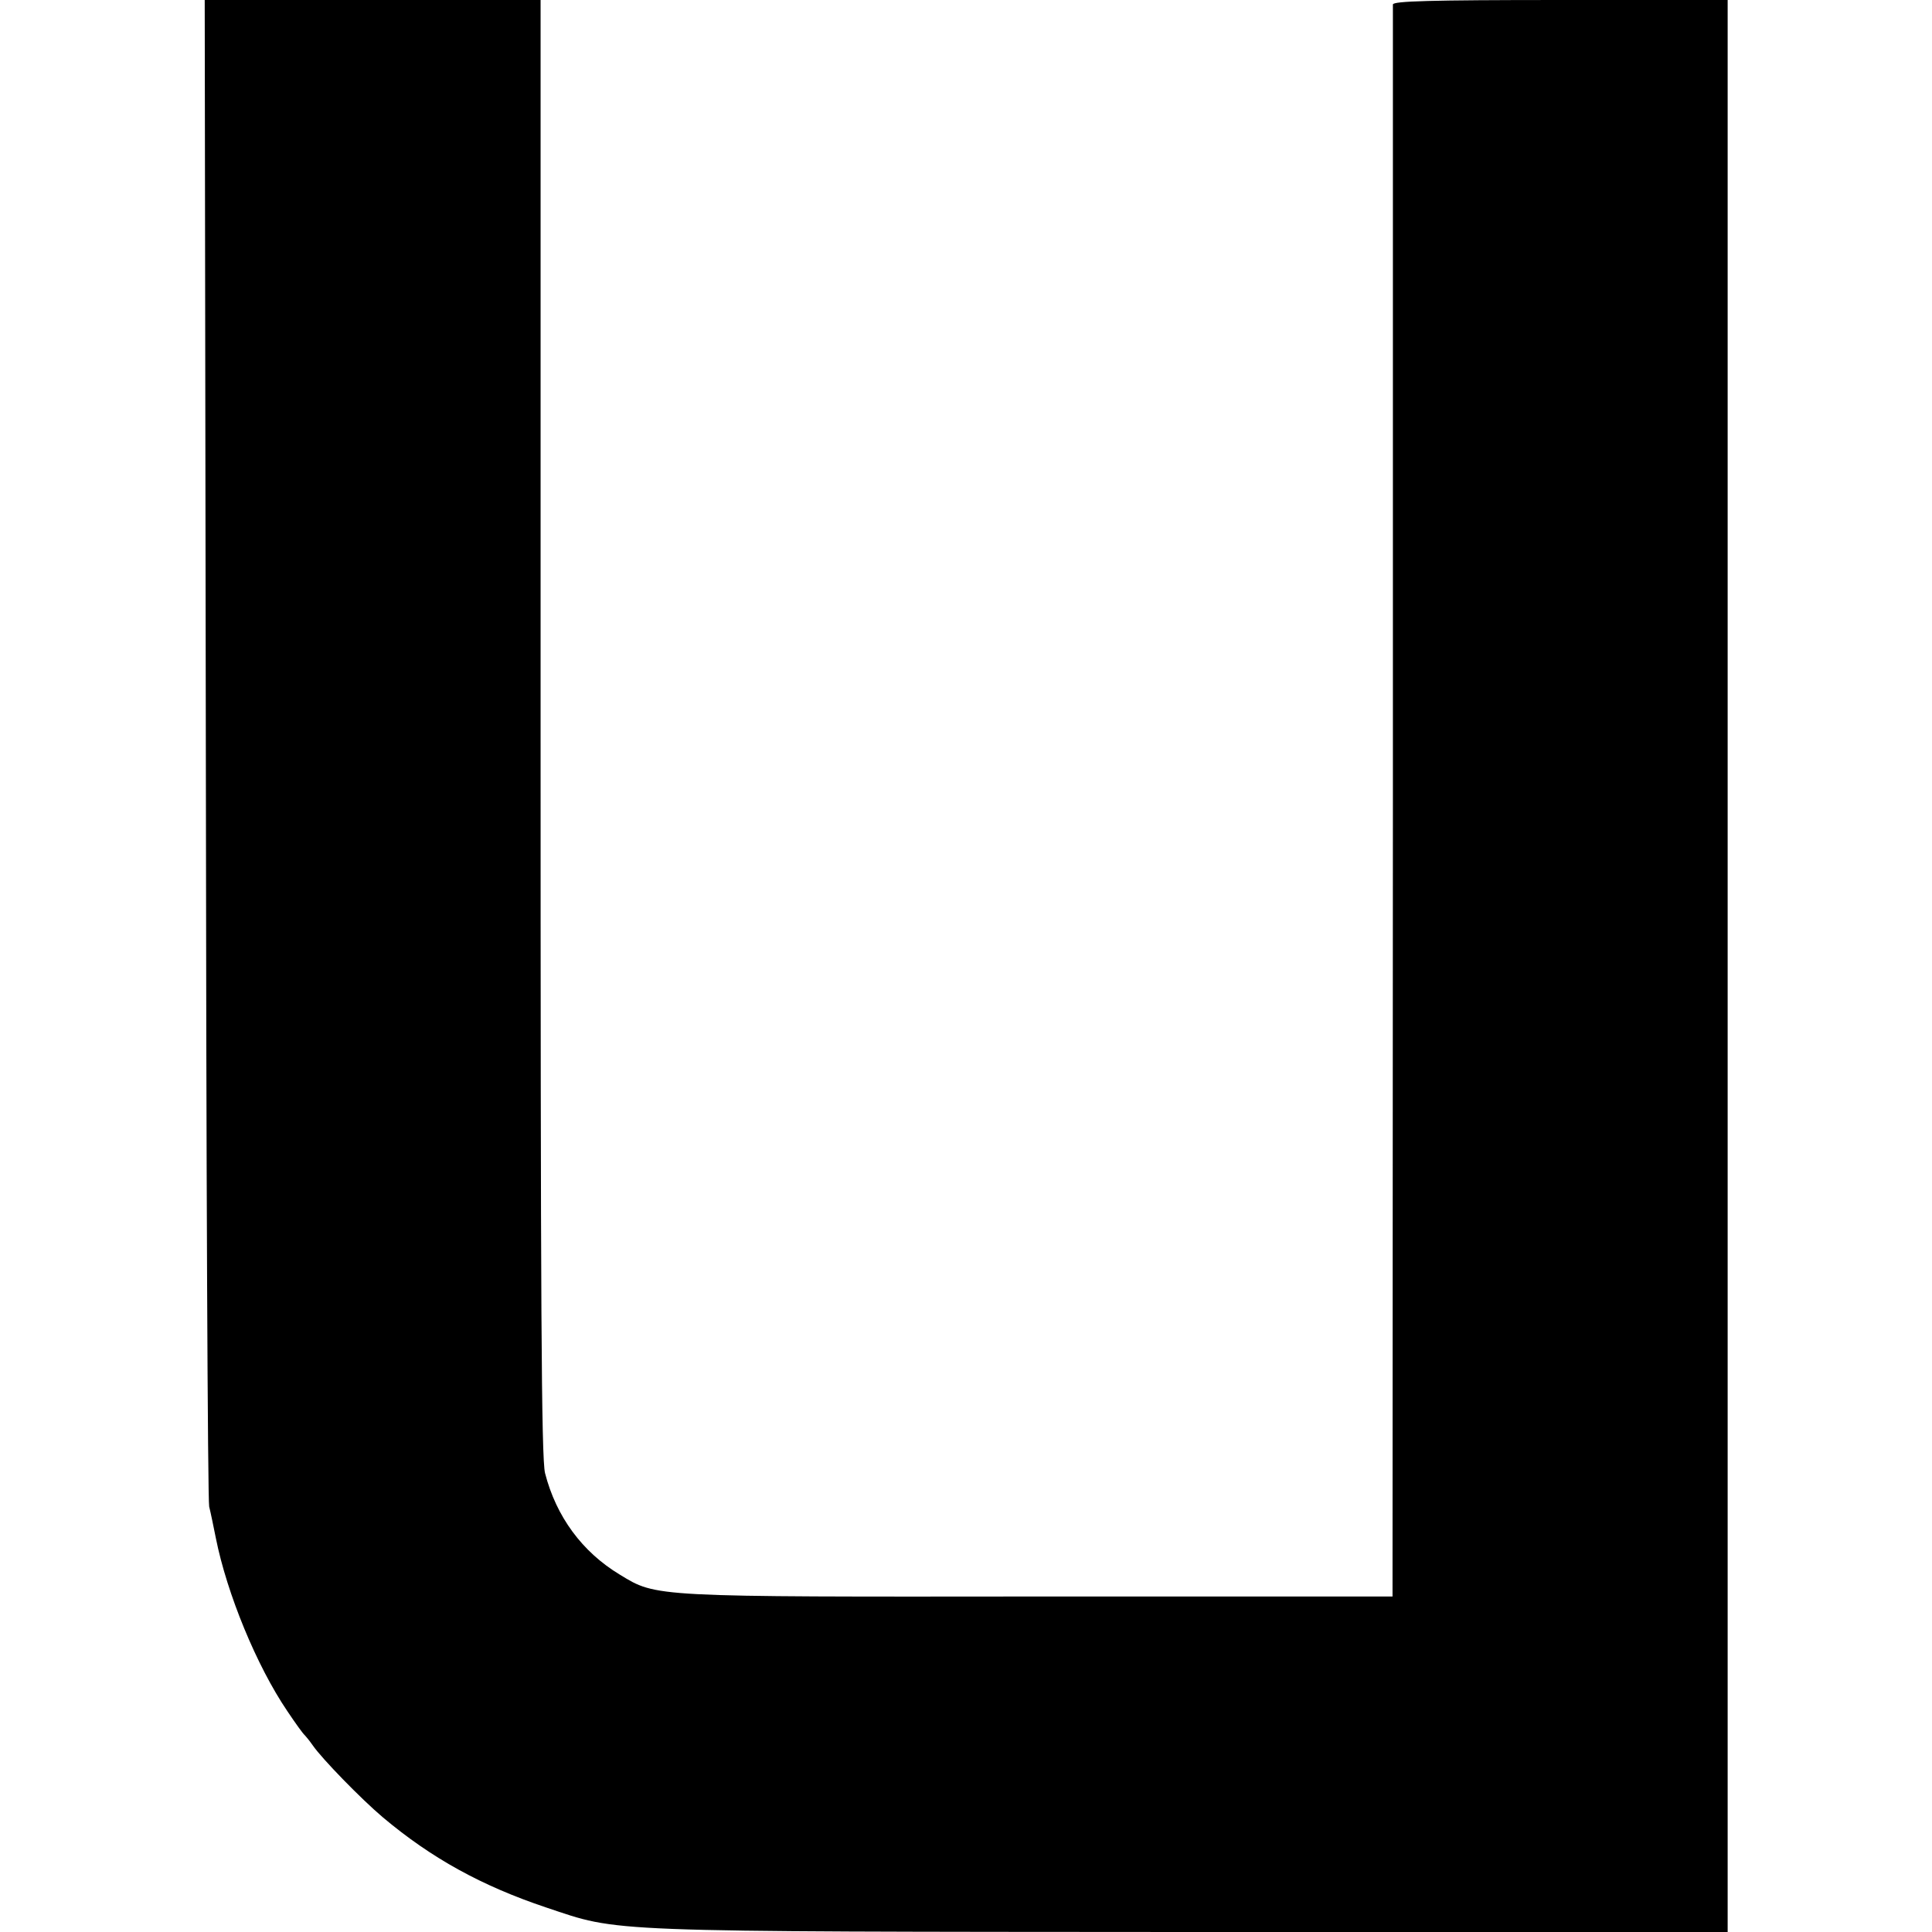 <?xml version="1.0" standalone="no"?>
<!DOCTYPE svg PUBLIC "-//W3C//DTD SVG 20010904//EN"
 "http://www.w3.org/TR/2001/REC-SVG-20010904/DTD/svg10.dtd">
<svg version="1.0" xmlns="http://www.w3.org/2000/svg"
 width="520pt" height="520pt" viewBox="0 0 520 520"
 preserveAspectRatio="xMidYMid meet">
<g transform="translate(0,520) scale(0.1,-0.1)"
fill="#000000" stroke="none">
<path d="M554 3188 c1 -1107 5 -2026 9 -2043 4 -16 12 -55 18 -85 30 -150 110
-344 192 -465 22 -33 43 -62 47 -65 3 -3 13 -15 22 -28 25 -36 129 -143 188
-193 132 -111 267 -185 440 -243 201 -67 132 -65 1733 -66 l1447 0 0 2600 0
2600 -450 0 c-353 0 -450 -3 -451 -12 0 -7 0 -974 0 -2149 l-1 -2136 -951 0
c-1045 -1 -1029 -2 -1129 59 -101 61 -171 156 -201 273 -10 40 -12 455 -12
2007 l0 1958 -452 0 -452 0 3 -2012z"/>
</g>
</svg>
